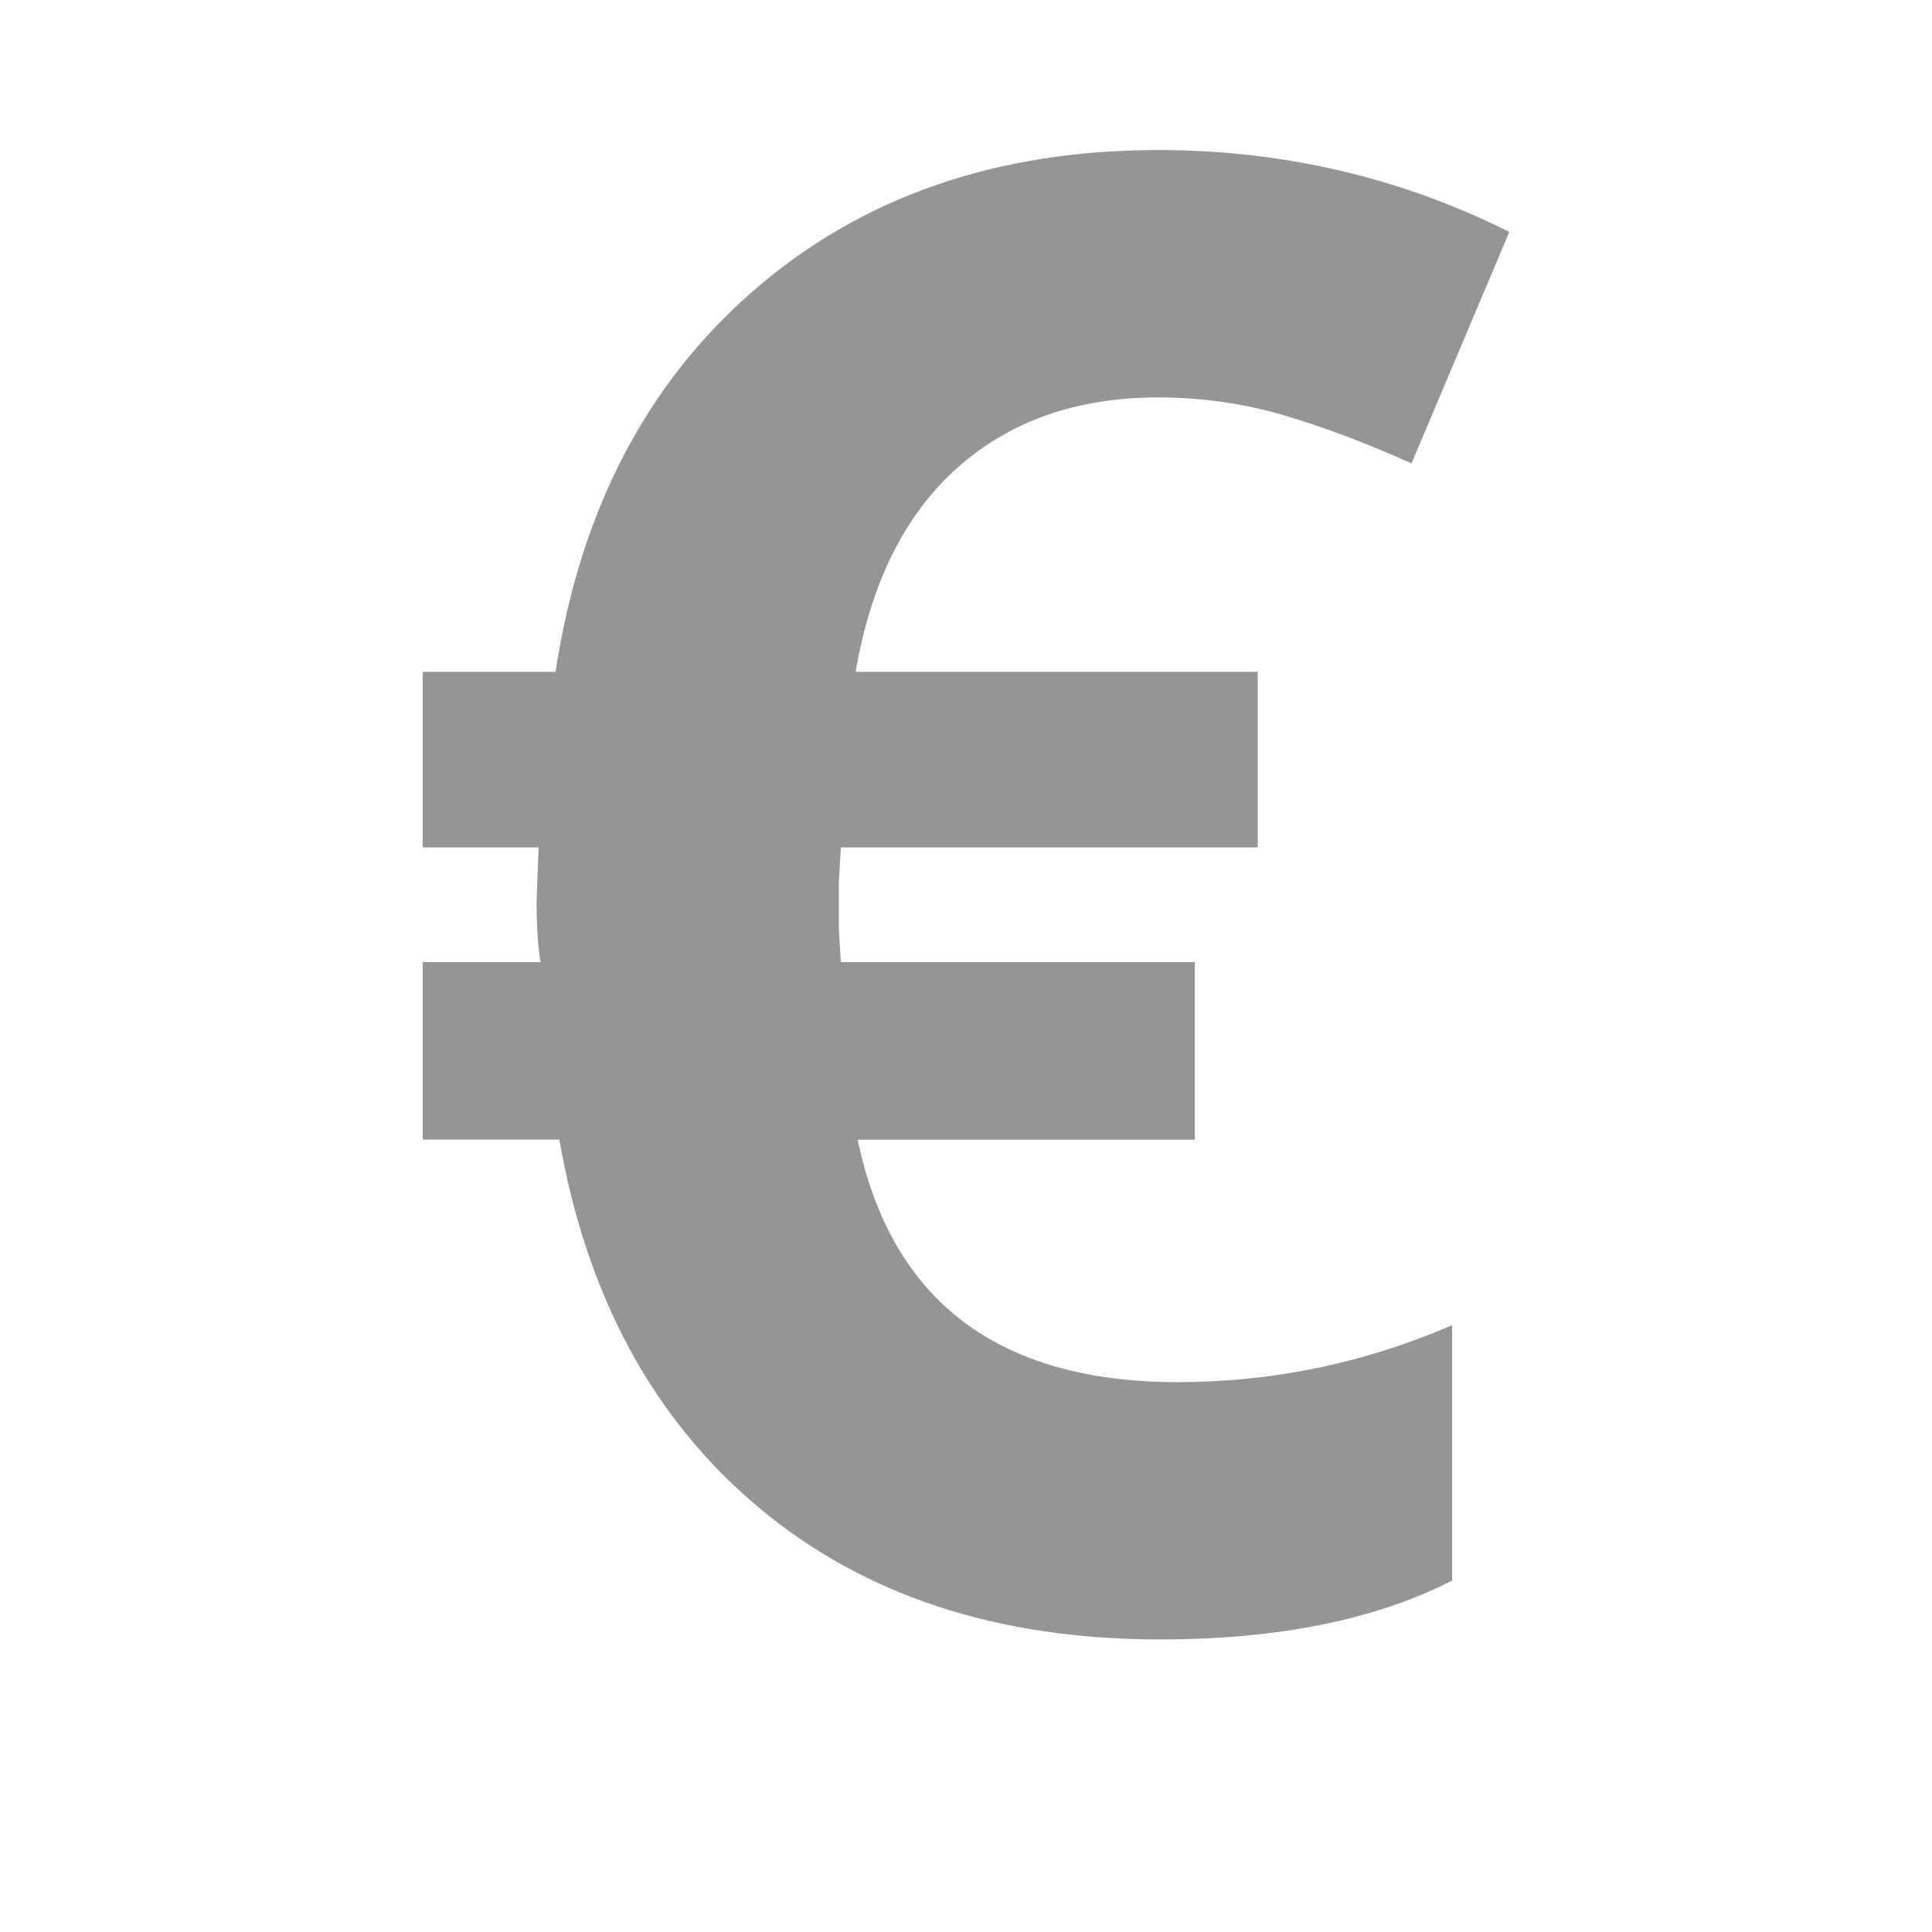 <?xml version="1.0" encoding="UTF-8" standalone="no"?>
<!-- Generator: Adobe Illustrator 16.0.0, SVG Export Plug-In . SVG Version: 6.00 Build 0)  -->

<svg
   xmlns:dc="http://purl.org/dc/elements/1.1/"
   xmlns:cc="http://creativecommons.org/ns#"
   xmlns:rdf="http://www.w3.org/1999/02/22-rdf-syntax-ns#"
   xmlns:svg="http://www.w3.org/2000/svg"
   xmlns="http://www.w3.org/2000/svg"
   xmlns:sodipodi="http://sodipodi.sourceforge.net/DTD/sodipodi-0.dtd"
   xmlns:inkscape="http://www.inkscape.org/namespaces/inkscape"
   version="1.1"
   id="Ebene_1"
   x="0px"
   y="0px"
   width="24"
   height="24"
   viewBox="0 0 24 24"
   enable-background="new 0 0 22 22"
   xml:space="preserve"
   inkscape:version="0.48.4 r9939"
   sodipodi:docname="icon-EUR.svg"><defs
     id="defs3078" /><sodipodi:namedview
     pagecolor="#ffffff"
     bordercolor="#666666"
     borderopacity="1"
     objecttolerance="10"
     gridtolerance="10"
     guidetolerance="10"
     inkscape:pageopacity="0"
     inkscape:pageshadow="2"
     inkscape:window-width="1920"
     inkscape:window-height="1030"
     id="namedview3076"
     showgrid="false"
     inkscape:zoom="10.727273"
     inkscape:cx="-1.9110169"
     inkscape:cy="11"
     inkscape:window-x="0"
     inkscape:window-y="0"
     inkscape:window-maximized="1"
     inkscape:current-layer="Ebene_1" /><g
     id="g3072"
     transform="matrix(1.813,0,0,1.813,-7.639,-8.336)"><path
       d="m 12.148,7.321 c -0.557,0 -1.013,0.161 -1.375,0.482 -0.359,0.321 -0.592,0.787 -0.697,1.398 h 2.755 v 1.203 H 9.975 l -0.014,0.239 v 0.321 L 9.975,11.19 H 12.4 v 1.217 h -2.31 c 0.232,1.107 0.964,1.661 2.194,1.661 0.65,0 1.277,-0.13 1.879,-0.39 v 1.75 c -0.527,0.269 -1.195,0.403 -2.002,0.403 -1.117,0 -2.035,-0.303 -2.755,-0.909 -0.72,-0.606 -1.173,-1.444 -1.36,-2.516 H 7.11 V 11.19 H 7.917 C 7.899,11.085 7.89,10.944 7.89,10.766 L 7.904,10.404 H 7.11 V 9.201 H 8.02 C 8.188,8.098 8.642,7.226 9.38,6.586 c 0.738,-0.64 1.662,-0.96 2.769,-0.96 0.855,0 1.658,0.187 2.406,0.561 l -0.67,1.586 C 13.571,7.632 13.276,7.521 13.002,7.441 12.728,7.361 12.443,7.321 12.148,7.321 z"
       id="path3074"
       inkscape:connector-curvature="0"
       style="fill:#959595" /></g></svg>